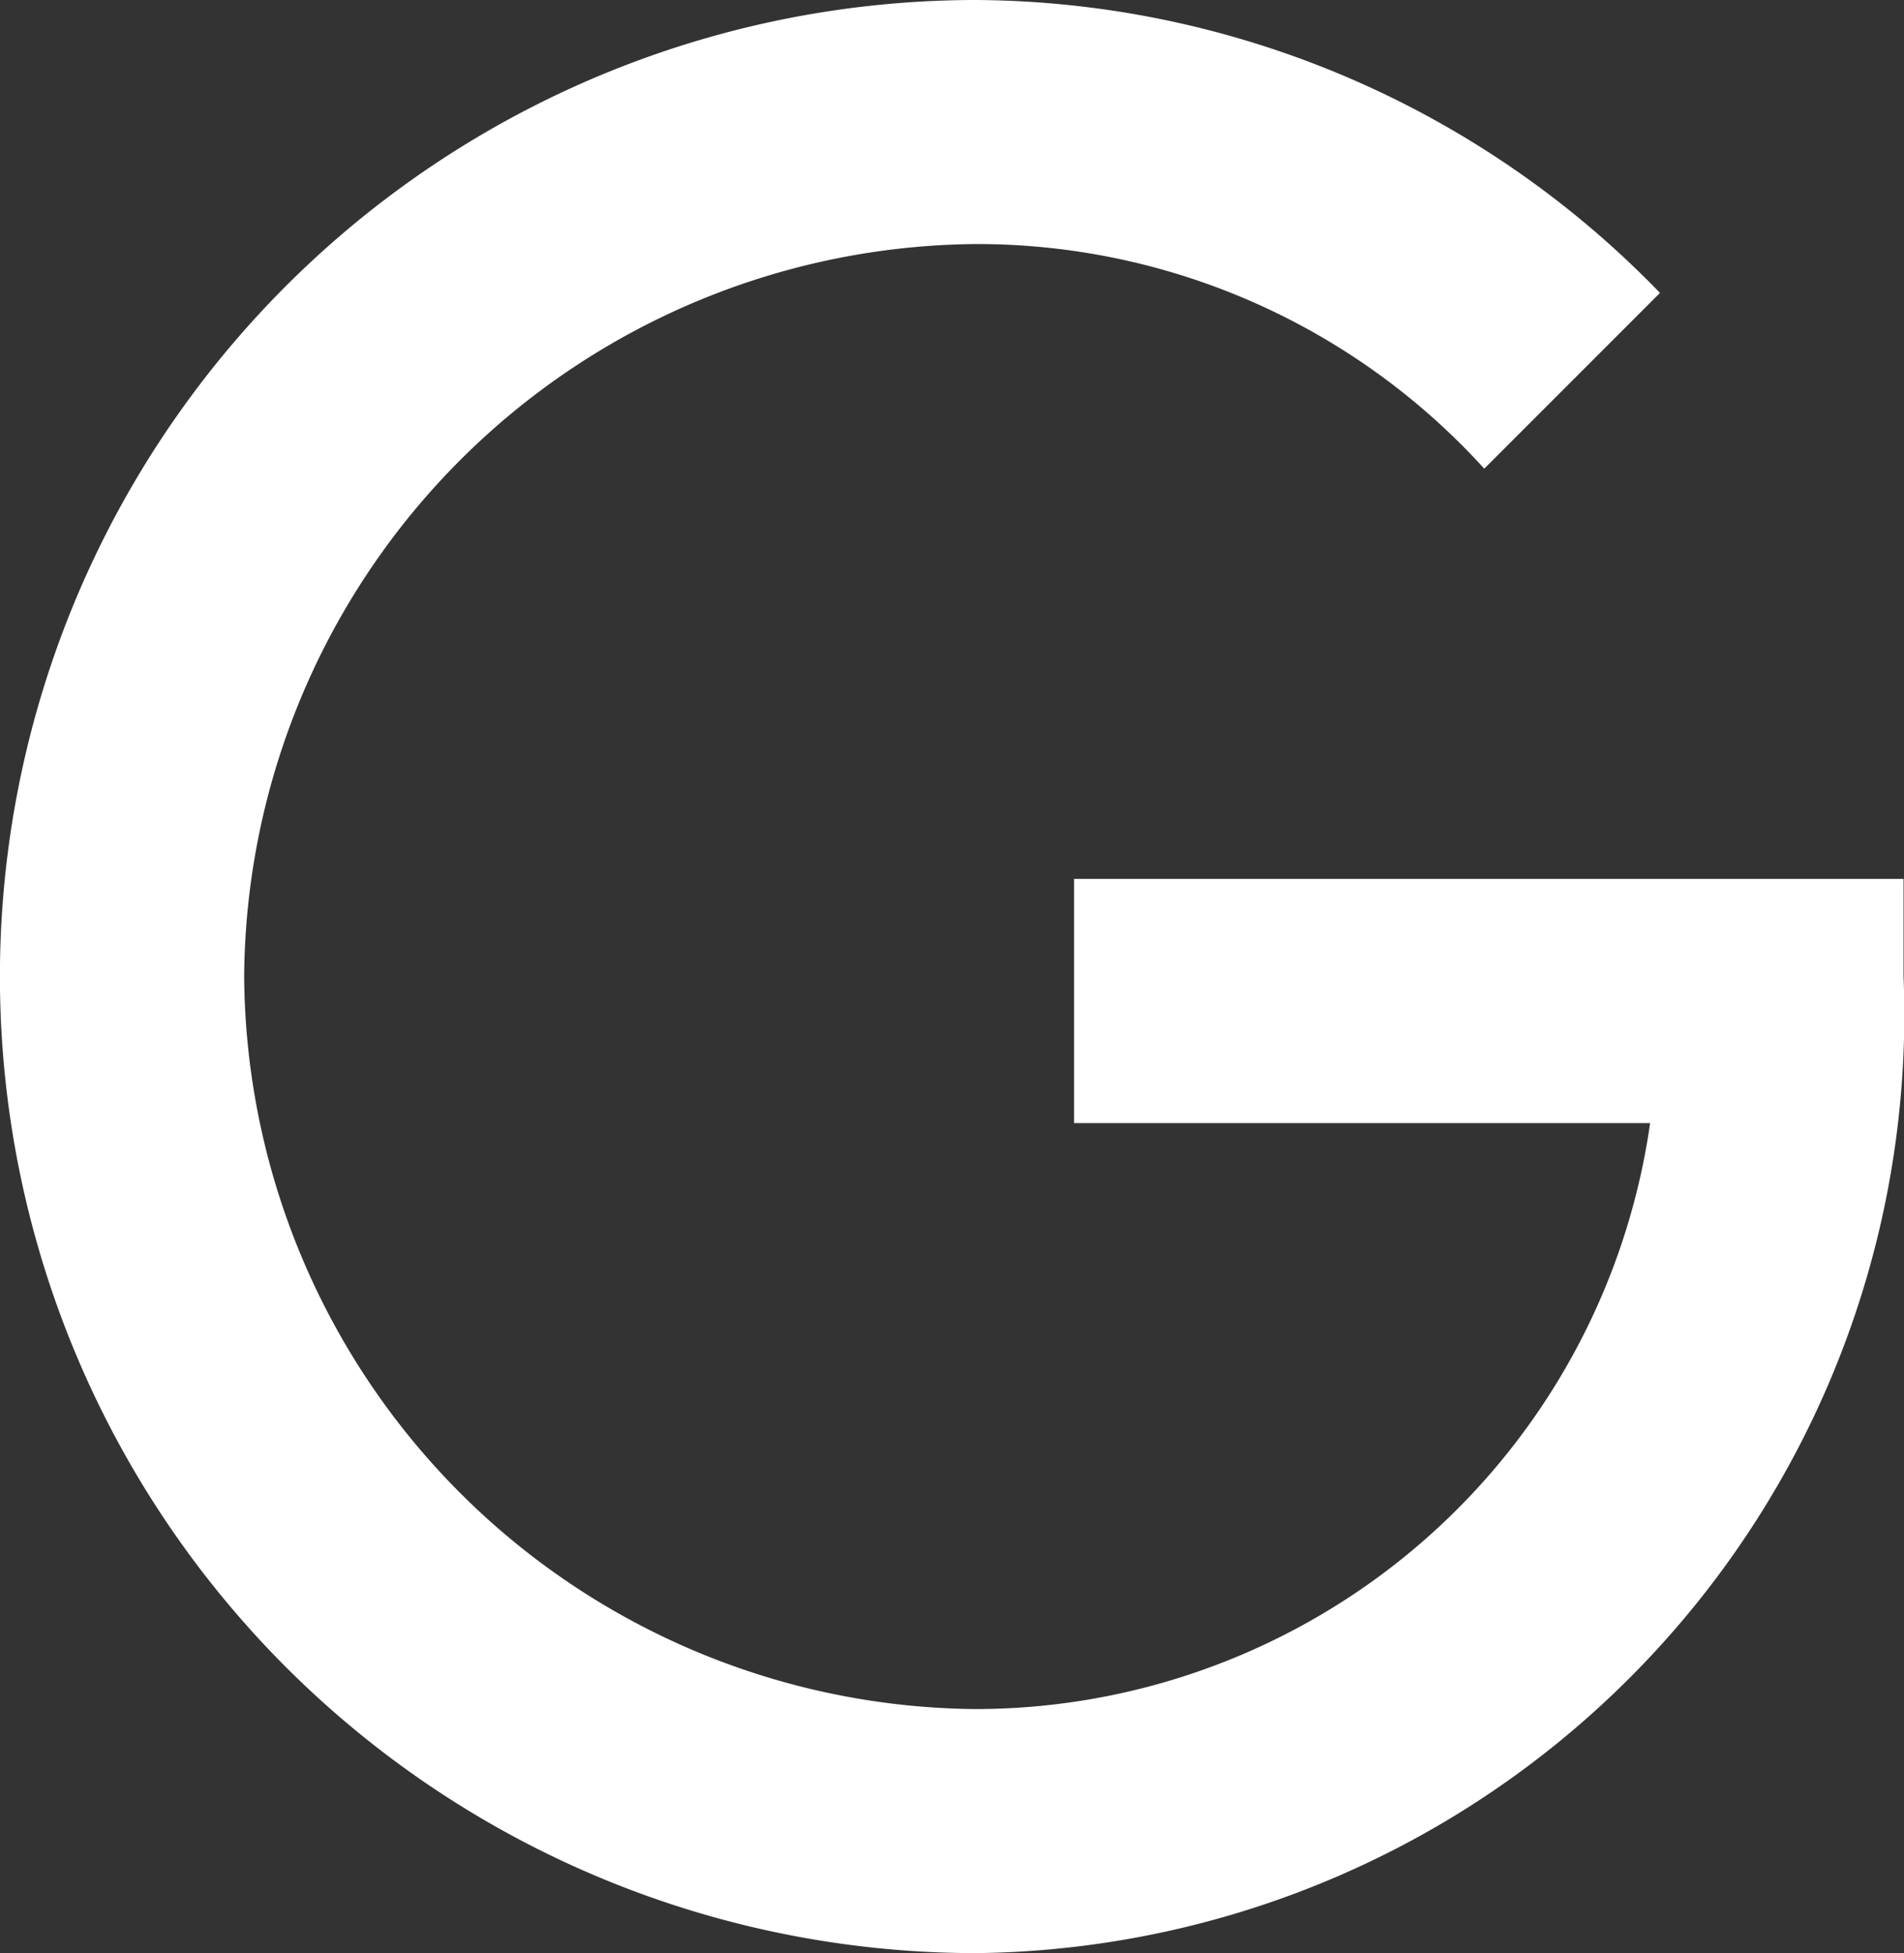<svg id="google-glass-logo" xmlns="http://www.w3.org/2000/svg" width="12.937" height="13.269" viewBox="0 0 12.937 13.269">
  <rect x="0" y="0" width="12.937" height="13.269" fill="#333333" stroke="none"/>
  <g id="glass" transform="translate(0)">
    <path id="Path_5" data-name="Path 5" d="M13.673,5.971V7.63h3.914a4.634,4.634,0,0,1-4.578,3.981A5.012,5.012,0,0,1,8.034,6.634a5.012,5.012,0,0,1,4.976-4.976,4.655,4.655,0,0,1,3.45,1.526L17.654,1.99A6.514,6.514,0,0,0,13.009,0a6.634,6.634,0,1,0,0,13.269,6.378,6.378,0,0,0,6.3-6.634V5.971Z" transform="translate(-6.375)" fill="#fff"/>
  </g>
</svg>
